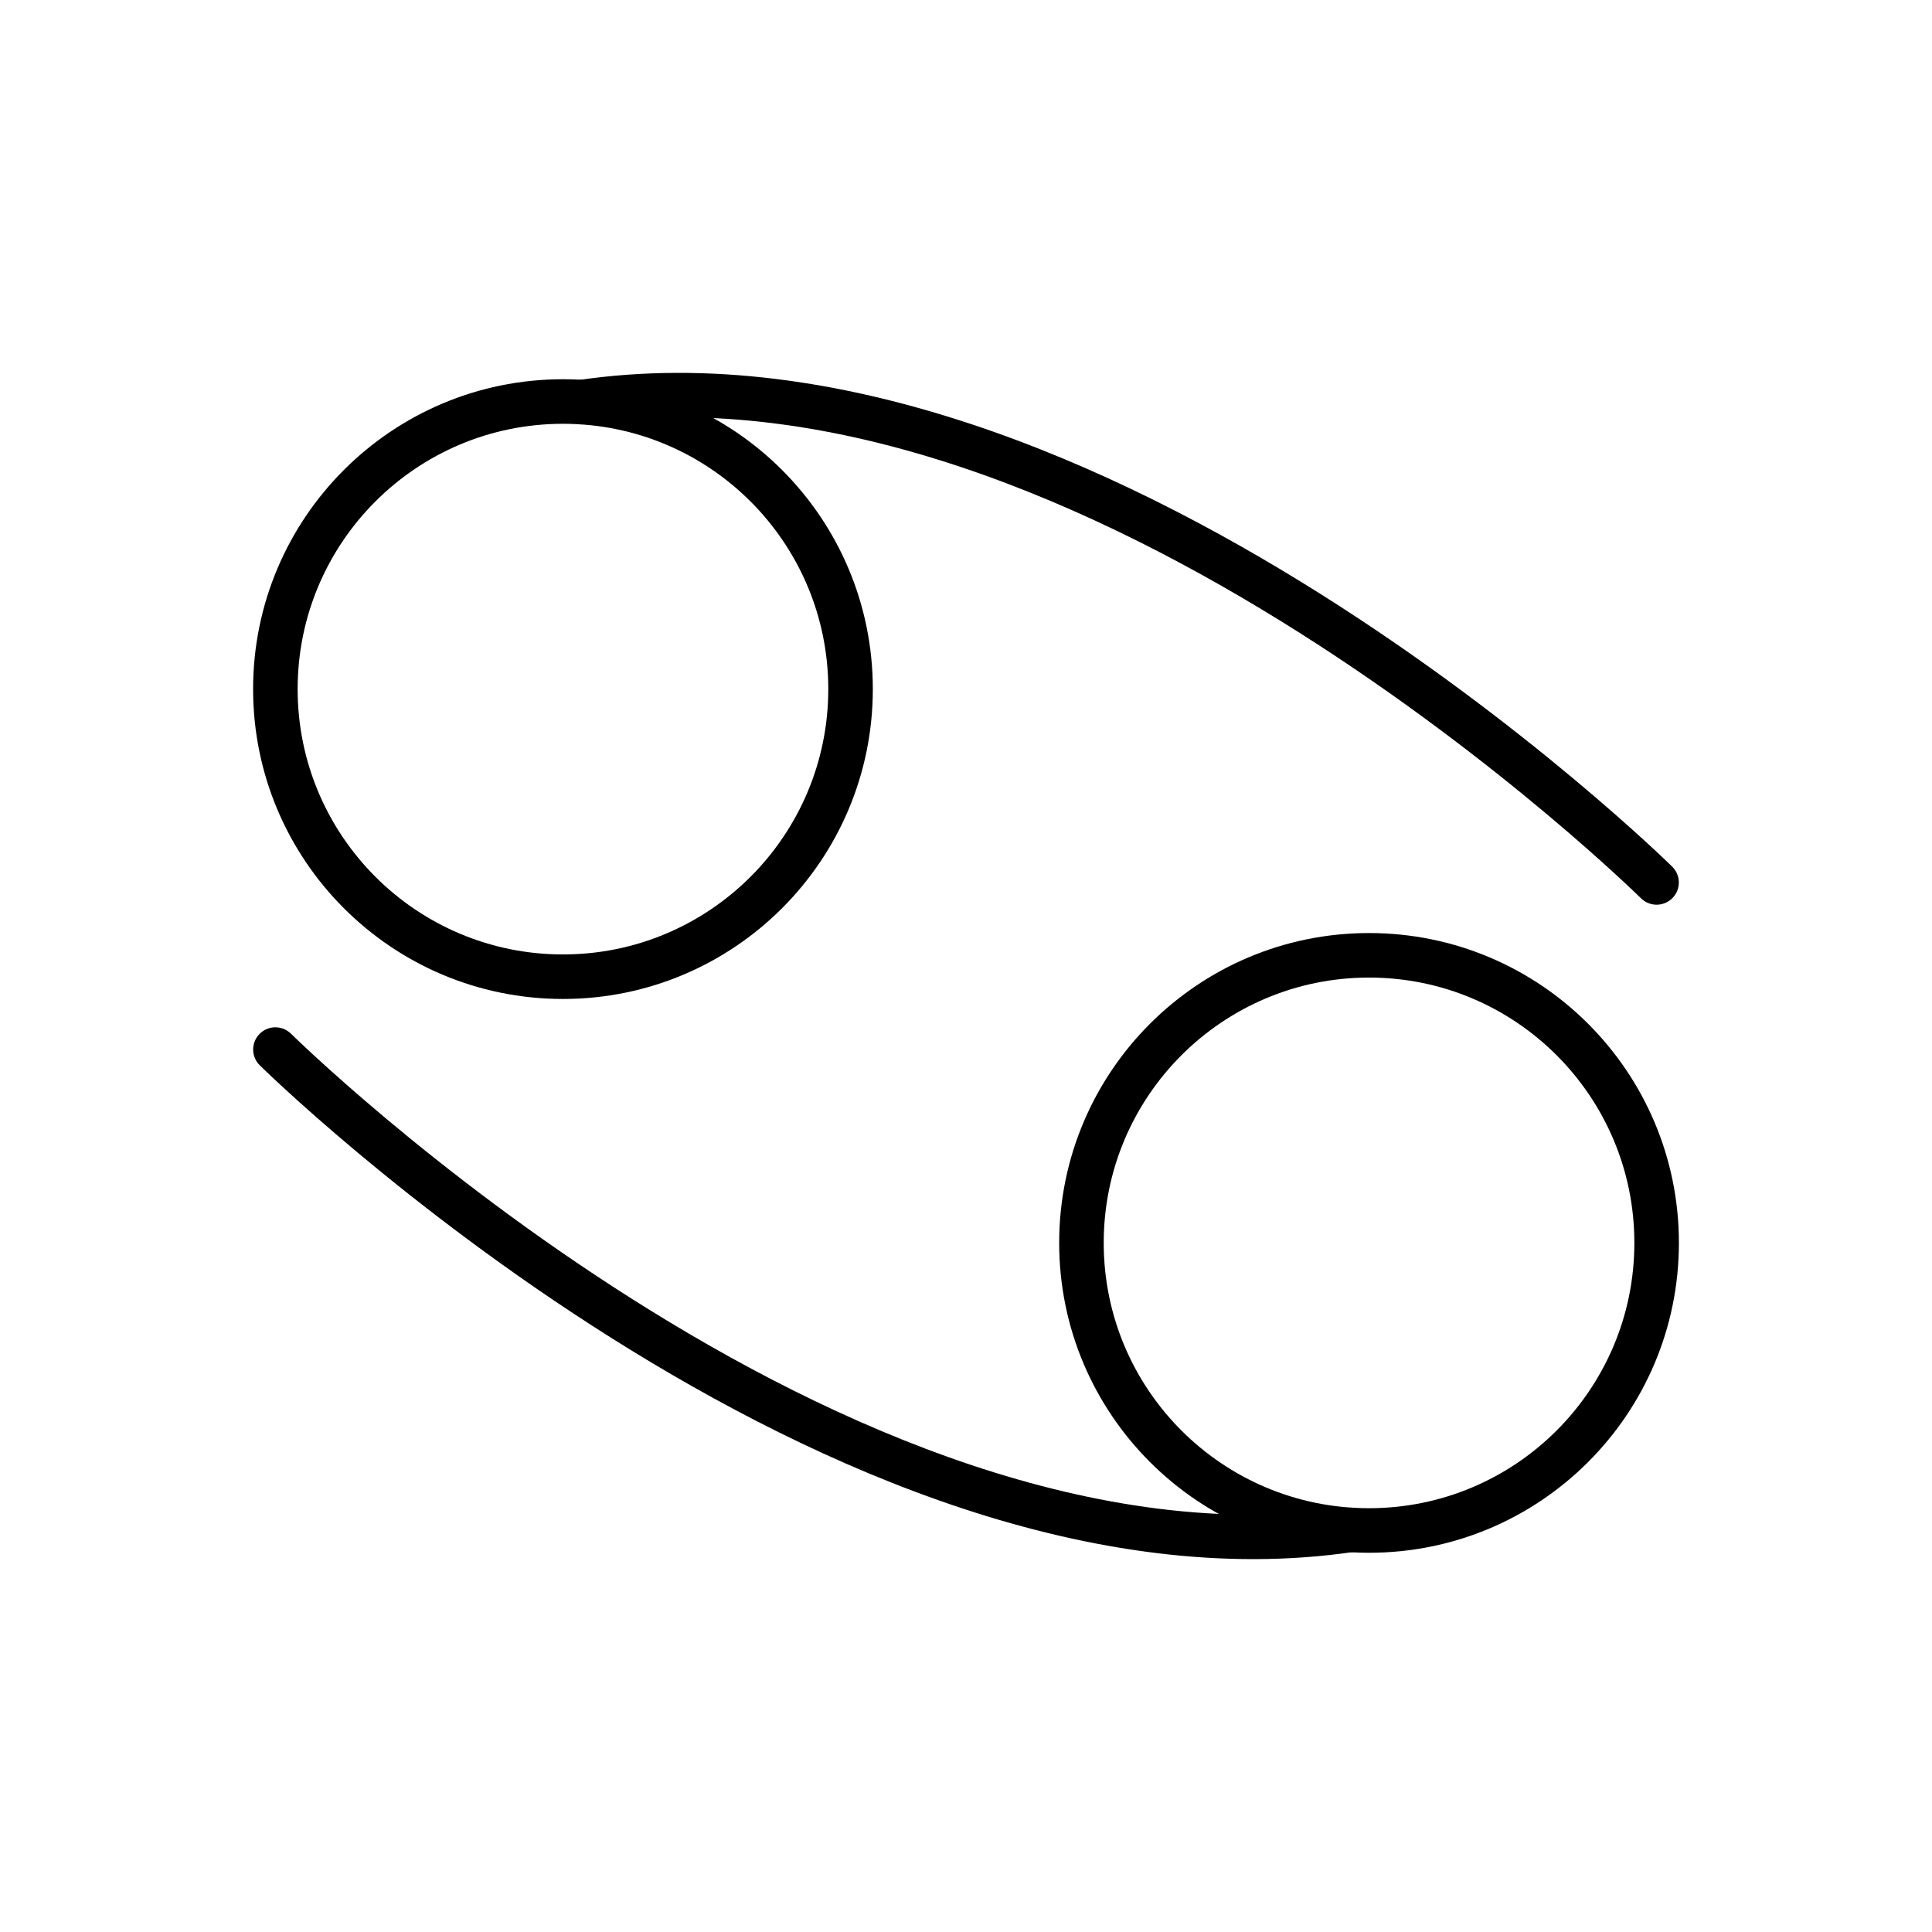 <?xml version="1.0" encoding="UTF-8"?>
<!-- Uploaded to: ICON Repo, www.svgrepo.com, Generator: ICON Repo Mixer Tools -->
<svg fill="#000000" width="800px" height="800px" version="1.1" viewBox="144 144 512 512" xmlns="http://www.w3.org/2000/svg">
 <g>
  <path d="m293.19 256.31c-19.418 0-36.996 7.871-49.719 20.594s-20.594 30.301-20.594 49.719c0 19.414 7.871 36.992 20.594 49.719 12.723 12.723 30.301 20.594 49.719 20.594 19.414 0 36.992-7.871 49.719-20.594 12.723-12.723 20.594-30.301 20.594-49.719 0-19.418-7.871-36.996-20.594-49.719s-30.301-20.594-49.719-20.594zm-58.066 12.242c14.859-14.859 35.391-24.051 58.066-24.051s43.207 9.191 58.066 24.051 24.051 35.391 24.051 58.066c0 22.676-9.191 43.207-24.051 58.066s-35.391 24.051-58.066 24.051-43.207-9.191-58.066-24.051-24.051-35.391-24.051-58.066c0-22.676 9.191-43.207 24.051-58.066z"/>
  <path d="m578.92 382.09c2.332 2.266 6.059 2.215 8.324-0.117 2.266-2.332 2.215-6.059-0.117-8.324-0.438-0.426-151.46-149.28-289.9-128.92-3.223 0.473-5.453 3.465-4.981 6.688 0.473 3.223 3.465 5.453 6.688 4.981 132.64-19.508 279.56 125.27 279.98 125.69z"/>
  <path d="m506.81 543.69c19.418 0 36.996-7.871 49.719-20.594s20.594-30.301 20.594-49.719c0-19.414-7.871-36.992-20.594-49.719-12.723-12.723-30.301-20.594-49.719-20.594-19.414 0-36.992 7.871-49.719 20.594-12.723 12.723-20.594 30.301-20.594 49.719s7.871 36.996 20.594 49.719 30.301 20.594 49.719 20.594zm58.066-12.242c-14.859 14.859-35.391 24.051-58.066 24.051-22.676 0-43.207-9.191-58.066-24.051-14.859-14.859-24.051-35.391-24.051-58.066 0-22.676 9.191-43.207 24.051-58.066 14.859-14.859 35.391-24.051 58.066-24.051 22.676 0 43.207 9.191 58.066 24.051s24.051 35.391 24.051 58.066c0 22.676-9.191 43.207-24.051 58.066z"/>
  <path d="m221.08 417.91c-2.332-2.266-6.059-2.215-8.324 0.117-2.266 2.332-2.215 6.059 0.117 8.324 0.438 0.426 151.46 149.28 289.9 128.92 3.223-0.473 5.453-3.465 4.981-6.688s-3.465-5.453-6.688-4.981c-132.64 19.508-279.56-125.27-279.98-125.69z"/>
 </g>
</svg>